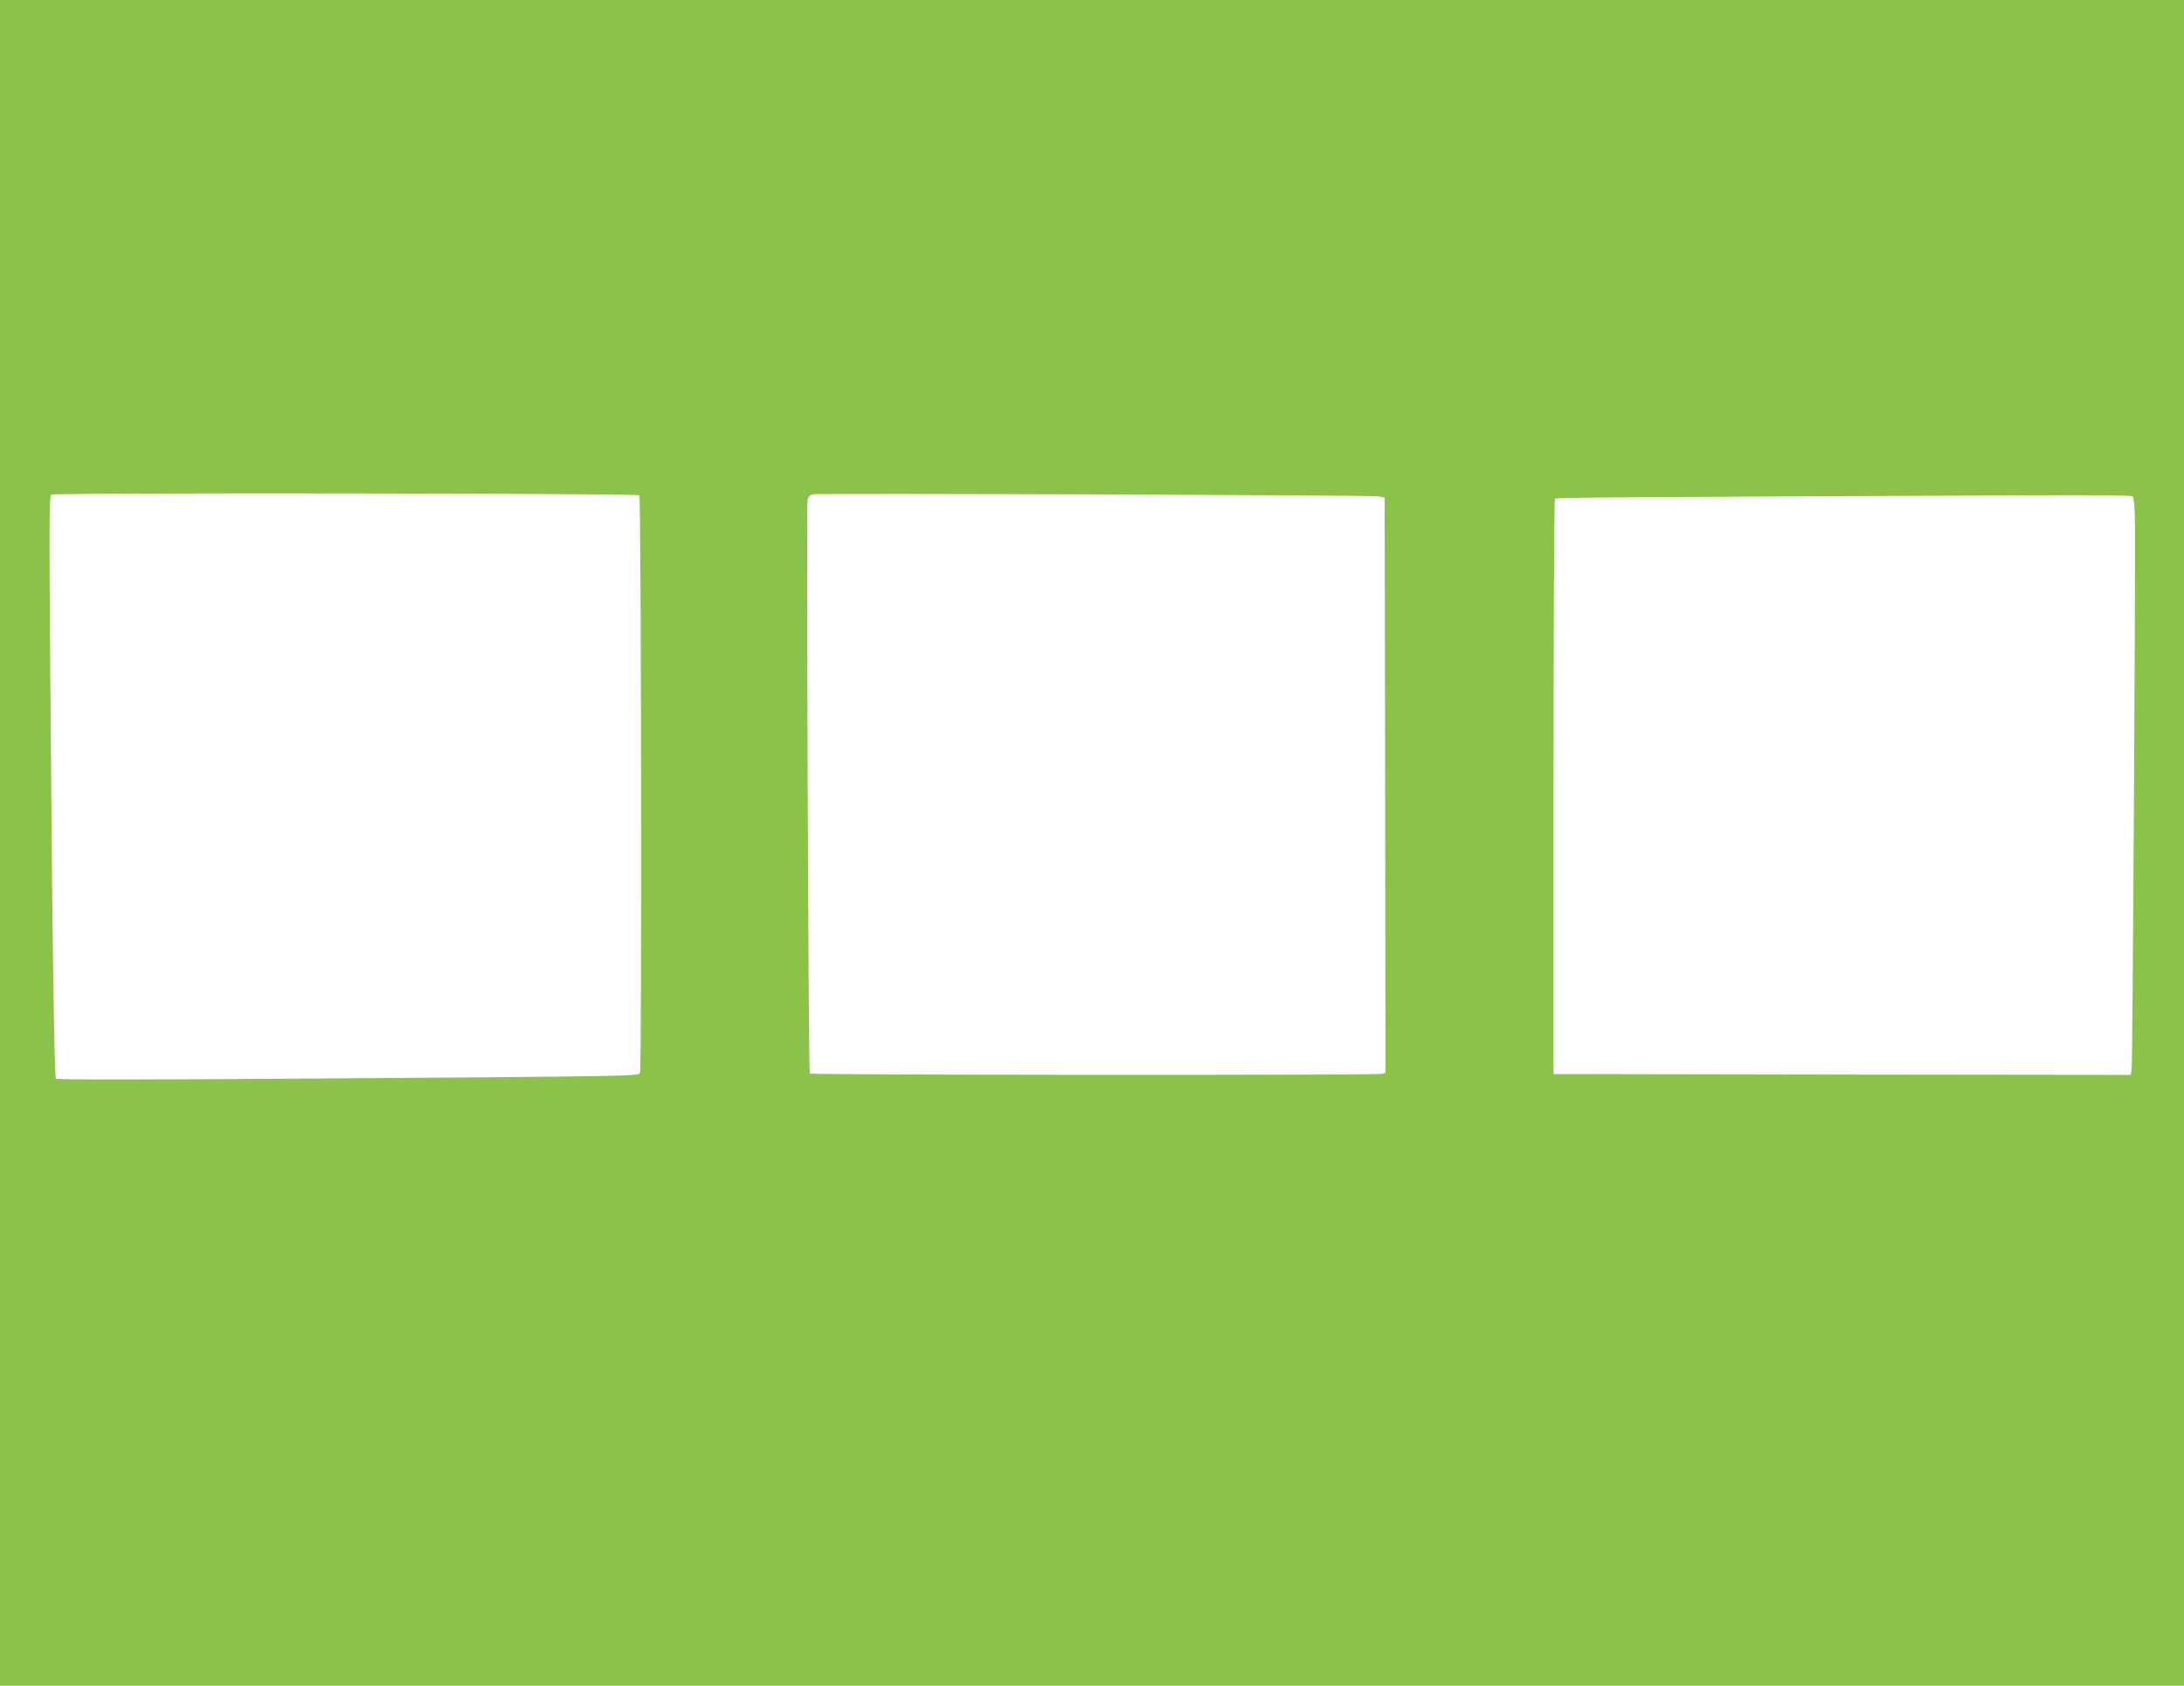 <?xml version="1.0" standalone="no"?>
<!DOCTYPE svg PUBLIC "-//W3C//DTD SVG 20010904//EN"
 "http://www.w3.org/TR/2001/REC-SVG-20010904/DTD/svg10.dtd">
<svg version="1.0" xmlns="http://www.w3.org/2000/svg"
 width="1280pt" height="988pt" viewBox="0 0 1280 988"
 preserveAspectRatio="xMidYMid meet">
<g transform="translate(0,988) scale(0.1,-0.1)"
fill="#8bc34a" stroke="none">
<path d="M0 4940 l0 -4940 6400 0 6400 0 0 4940 0 4940 -6400 0 -6400 0 0
-4940z m3747 2037 c11 -12 15 -3368 4 -3386 -12 -18 -52 -19 -1865 -32 -1014
-7 -1551 -8 -1558 -1 -10 10 -22 824 -34 2470 -6 807 -5 945 7 953 18 12 3434
8 3446 -4z m4328 -6 l40 -7 3 -1686 2 -1686 -22 -6 c-36 -9 -3346 -7 -3352 2
-8 13 -20 3334 -13 3364 5 19 15 28 35 31 44 7 3263 -5 3307 -12z m4422 1 c8
-5 13 -47 15 -127 5 -199 -13 -3197 -19 -3233 l-5 -32 -1692 2 -1691 3 0 1682
c0 925 4 1685 8 1690 8 7 452 10 2842 20 292 2 535 -1 542 -5z"/>
</g>
</svg>
